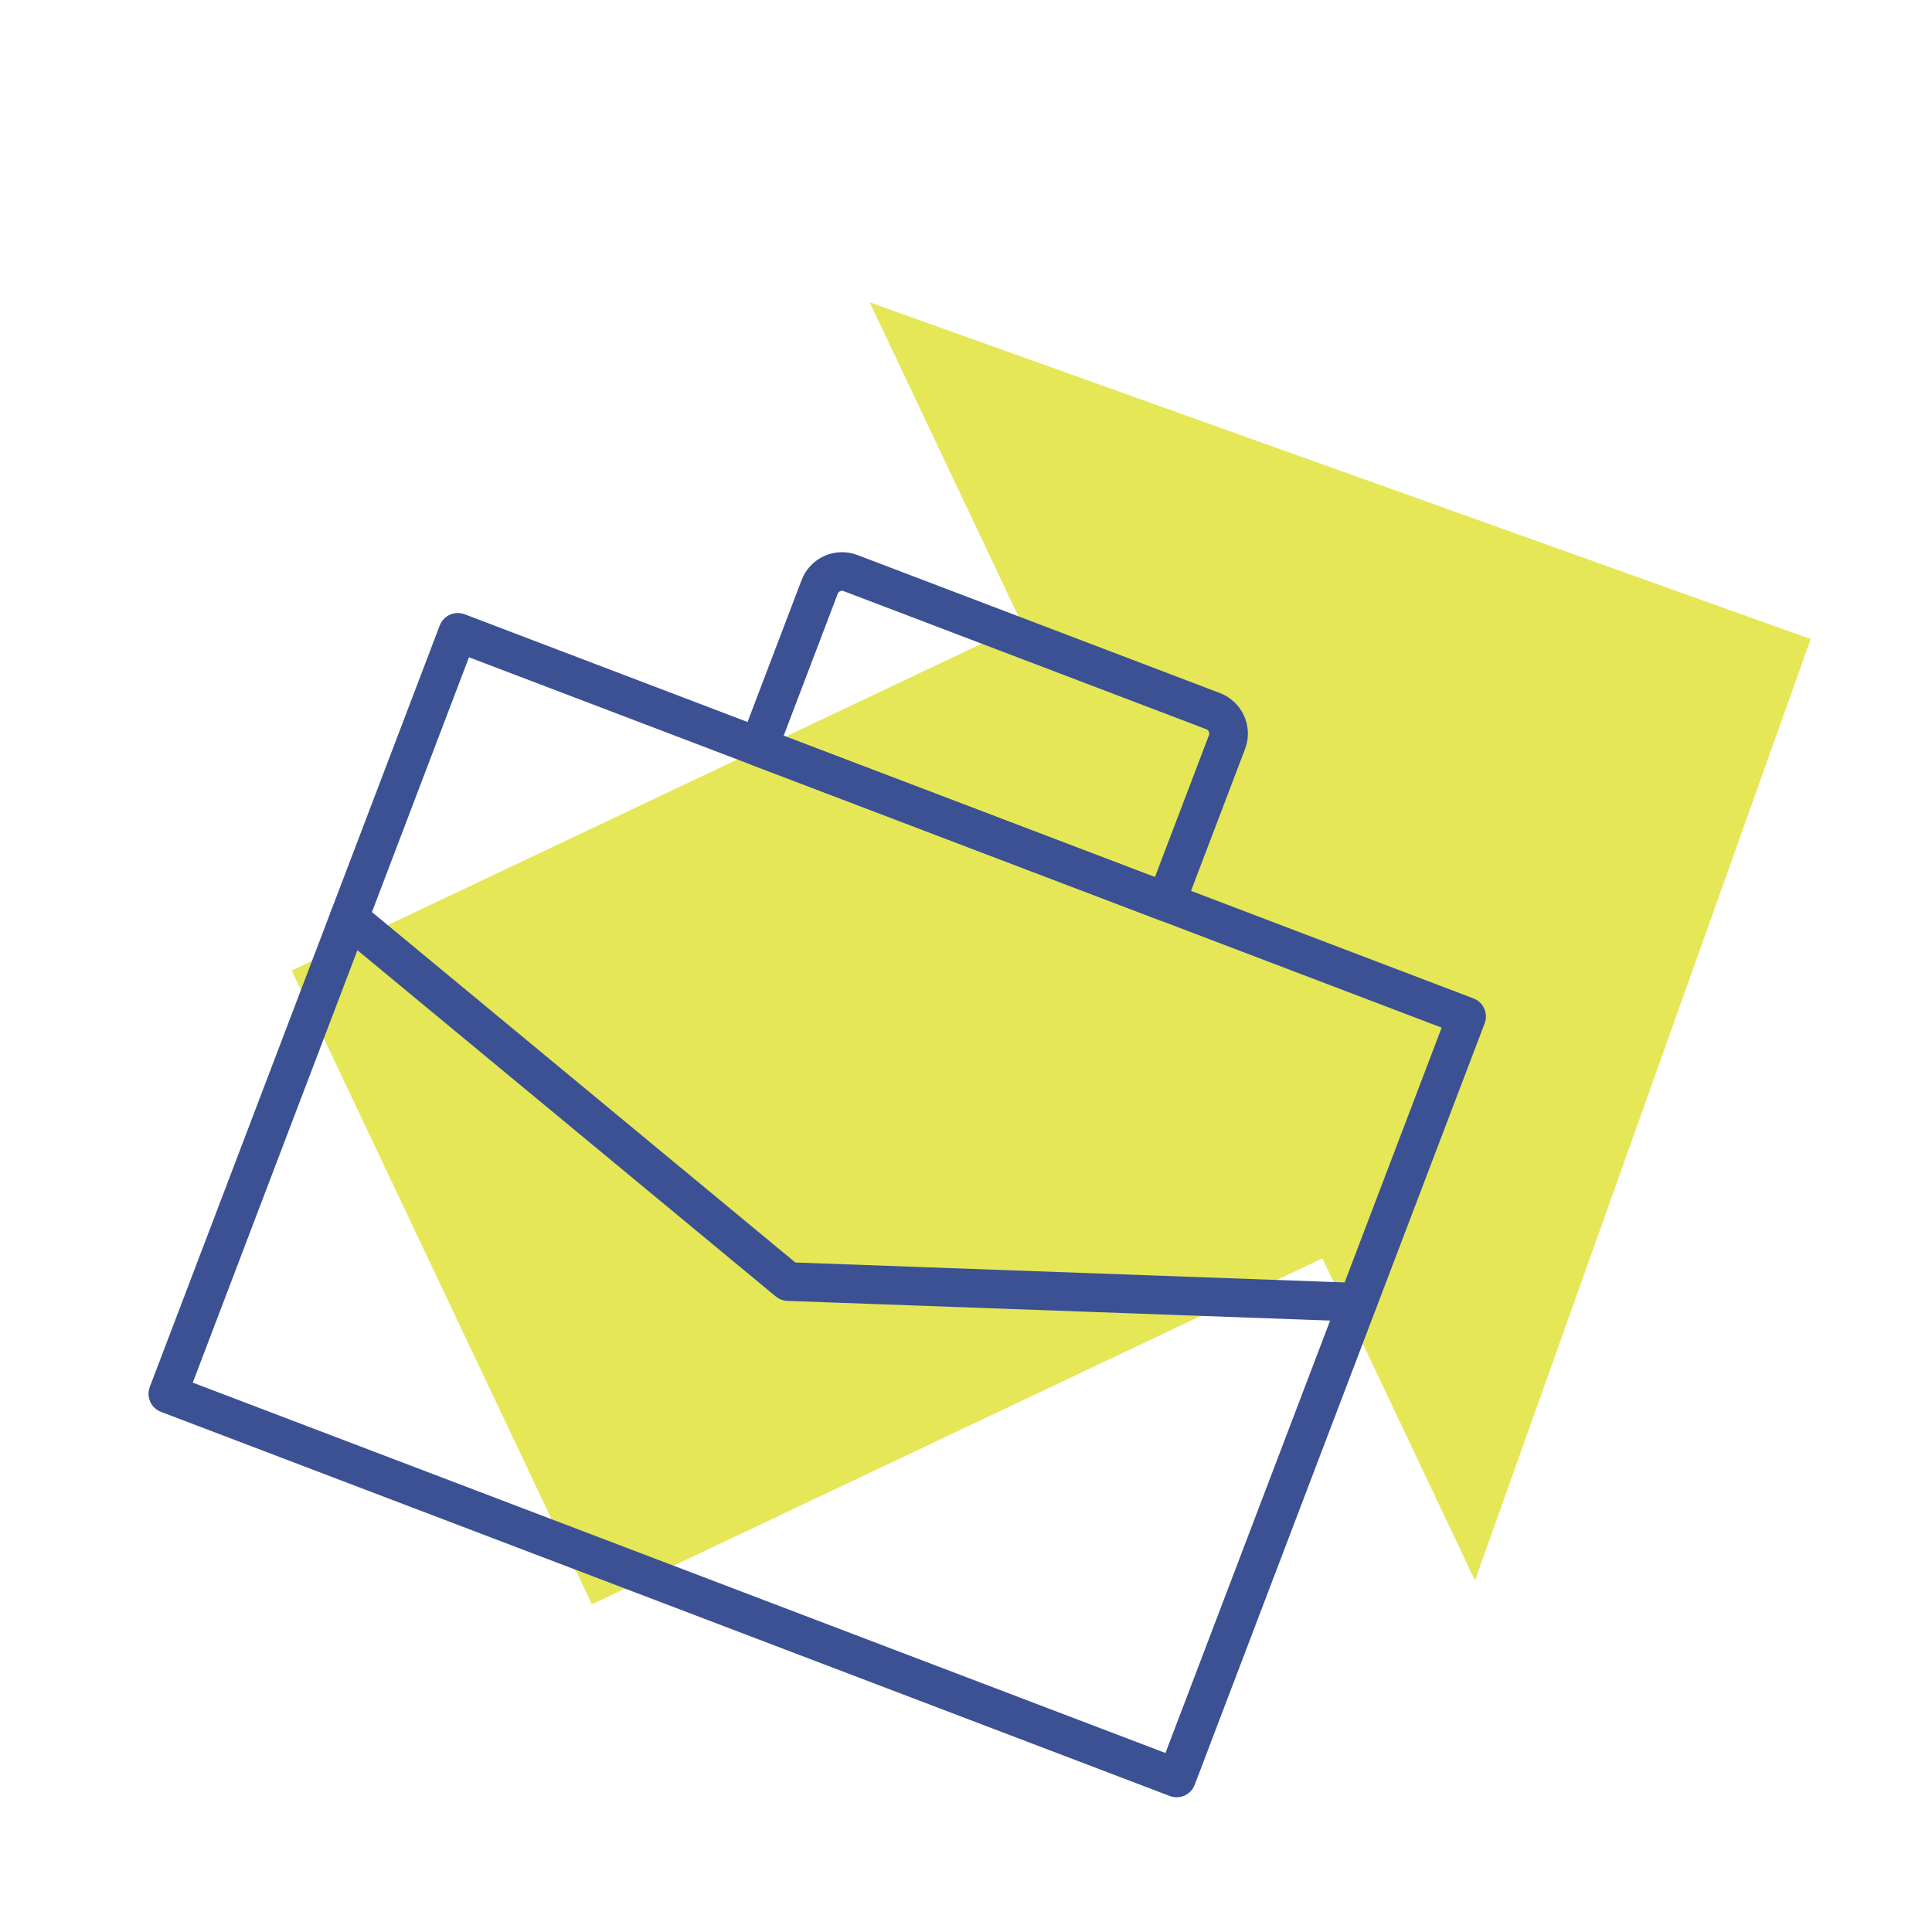 <svg width="250" height="250" viewBox="0 0 250 250" fill="none" xmlns="http://www.w3.org/2000/svg">
<g clip-path="url(#clip0_2351_8883)">
<path d="M190.861 204.513L234.303 82.693L112.538 39.121L132.28 80.804L37.747 125.591L76.591 207.603L171.119 162.831L190.861 204.513Z" fill="#E5E757"/>
<path d="M189.777 131.531L59.239 81.824L21.719 180.357L152.257 230.063L189.777 131.531Z" stroke="#3B5193" stroke-width="5" stroke-linecap="round" stroke-linejoin="round"/>
<path d="M150.893 116.723L158.779 96.014C159.067 95.248 159.04 94.4 158.704 93.652C158.368 92.905 157.75 92.32 156.985 92.025L110.059 74.156C109.291 73.864 108.44 73.888 107.691 74.223C106.942 74.558 106.358 75.176 106.066 75.942L98.18 96.651L150.893 116.723Z" stroke="#3B5193" stroke-width="5" stroke-linecap="round" stroke-linejoin="round"/>
<path d="M45.156 118.807L101.981 165.836L175.683 168.509" stroke="#3B5193" stroke-width="5" stroke-linecap="round" stroke-linejoin="round"/>
</g>
<defs>
<clipPath id="clip0_2351_8883">
<rect width="250" height="250" fill="white"/>
</clipPath>
</defs>
</svg>

